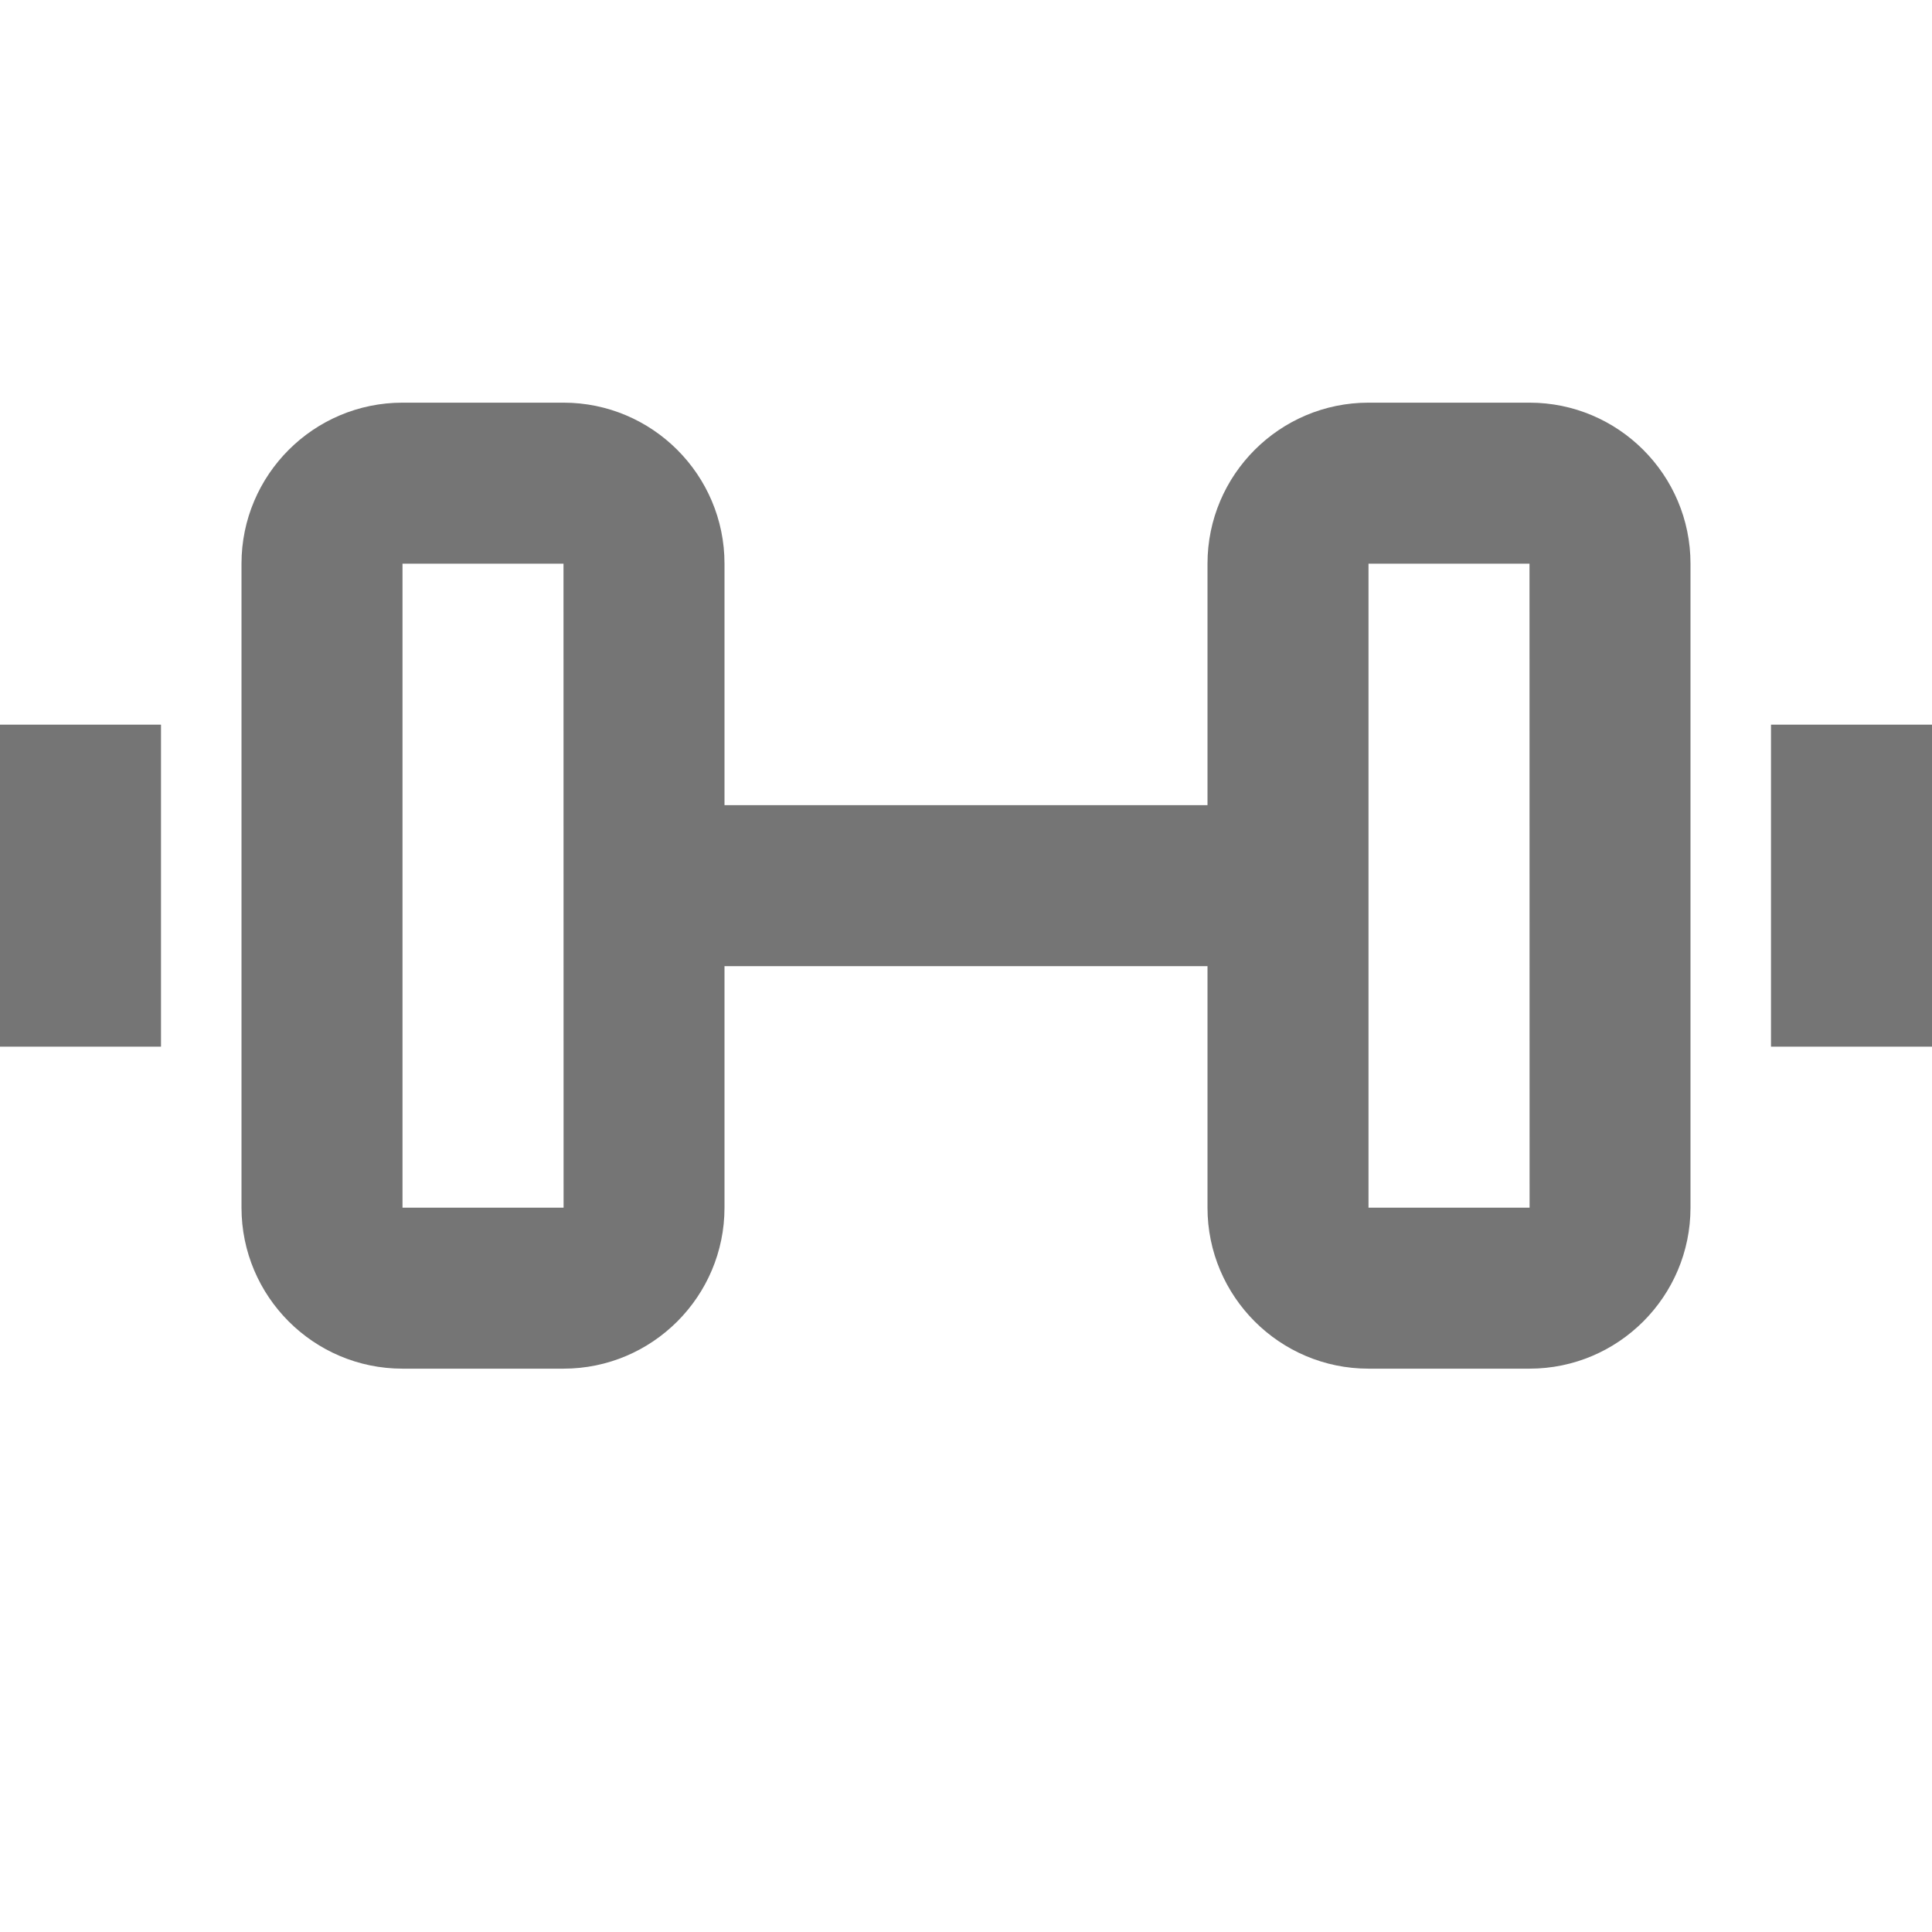 <?xml version="1.0" encoding="utf-8"?>
<!-- Generator: Adobe Illustrator 16.0.0, SVG Export Plug-In . SVG Version: 6.00 Build 0)  -->
<!DOCTYPE svg PUBLIC "-//W3C//DTD SVG 1.1//EN" "http://www.w3.org/Graphics/SVG/1.1/DTD/svg11.dtd">
<svg version="1.1" xmlns="http://www.w3.org/2000/svg" xmlns:xlink="http://www.w3.org/1999/xlink" x="0px" y="0px" width="24px"
	 height="24.002px" viewBox="0 0 24 24.002" enable-background="new 0 0 24 24.002" xml:space="preserve">
<g id="Frames-24px">
	<rect fill="none" width="24" height="24.002"/>
</g>
<g id="Outline">
	<g>
		<path fill="#757575" d="M19,5.002h-2c-1.103,0-2,0.897-2,2v3H9v-3c0-1.103-0.897-2-2-2H5c-1.103,0-2,0.897-2,2v8
			c0,1.103,0.897,2,2,2h2c1.103,0,2-0.897,2-2v-3h6v3c0,1.103,0.897,2,2,2h2c1.103,0,2-0.897,2-2v-8C21,5.899,20.103,5.002,19,5.002
			z M5,15.002v-8h2l0.001,8H5z M17,15.002v-8h2l0.001,8H17z"/>
		<rect x="22" y="9.002" fill="#757575" width="2" height="4"/>
		<rect y="9.002" fill="#757575" width="2" height="4"/>
	</g>
</g>
</svg>
